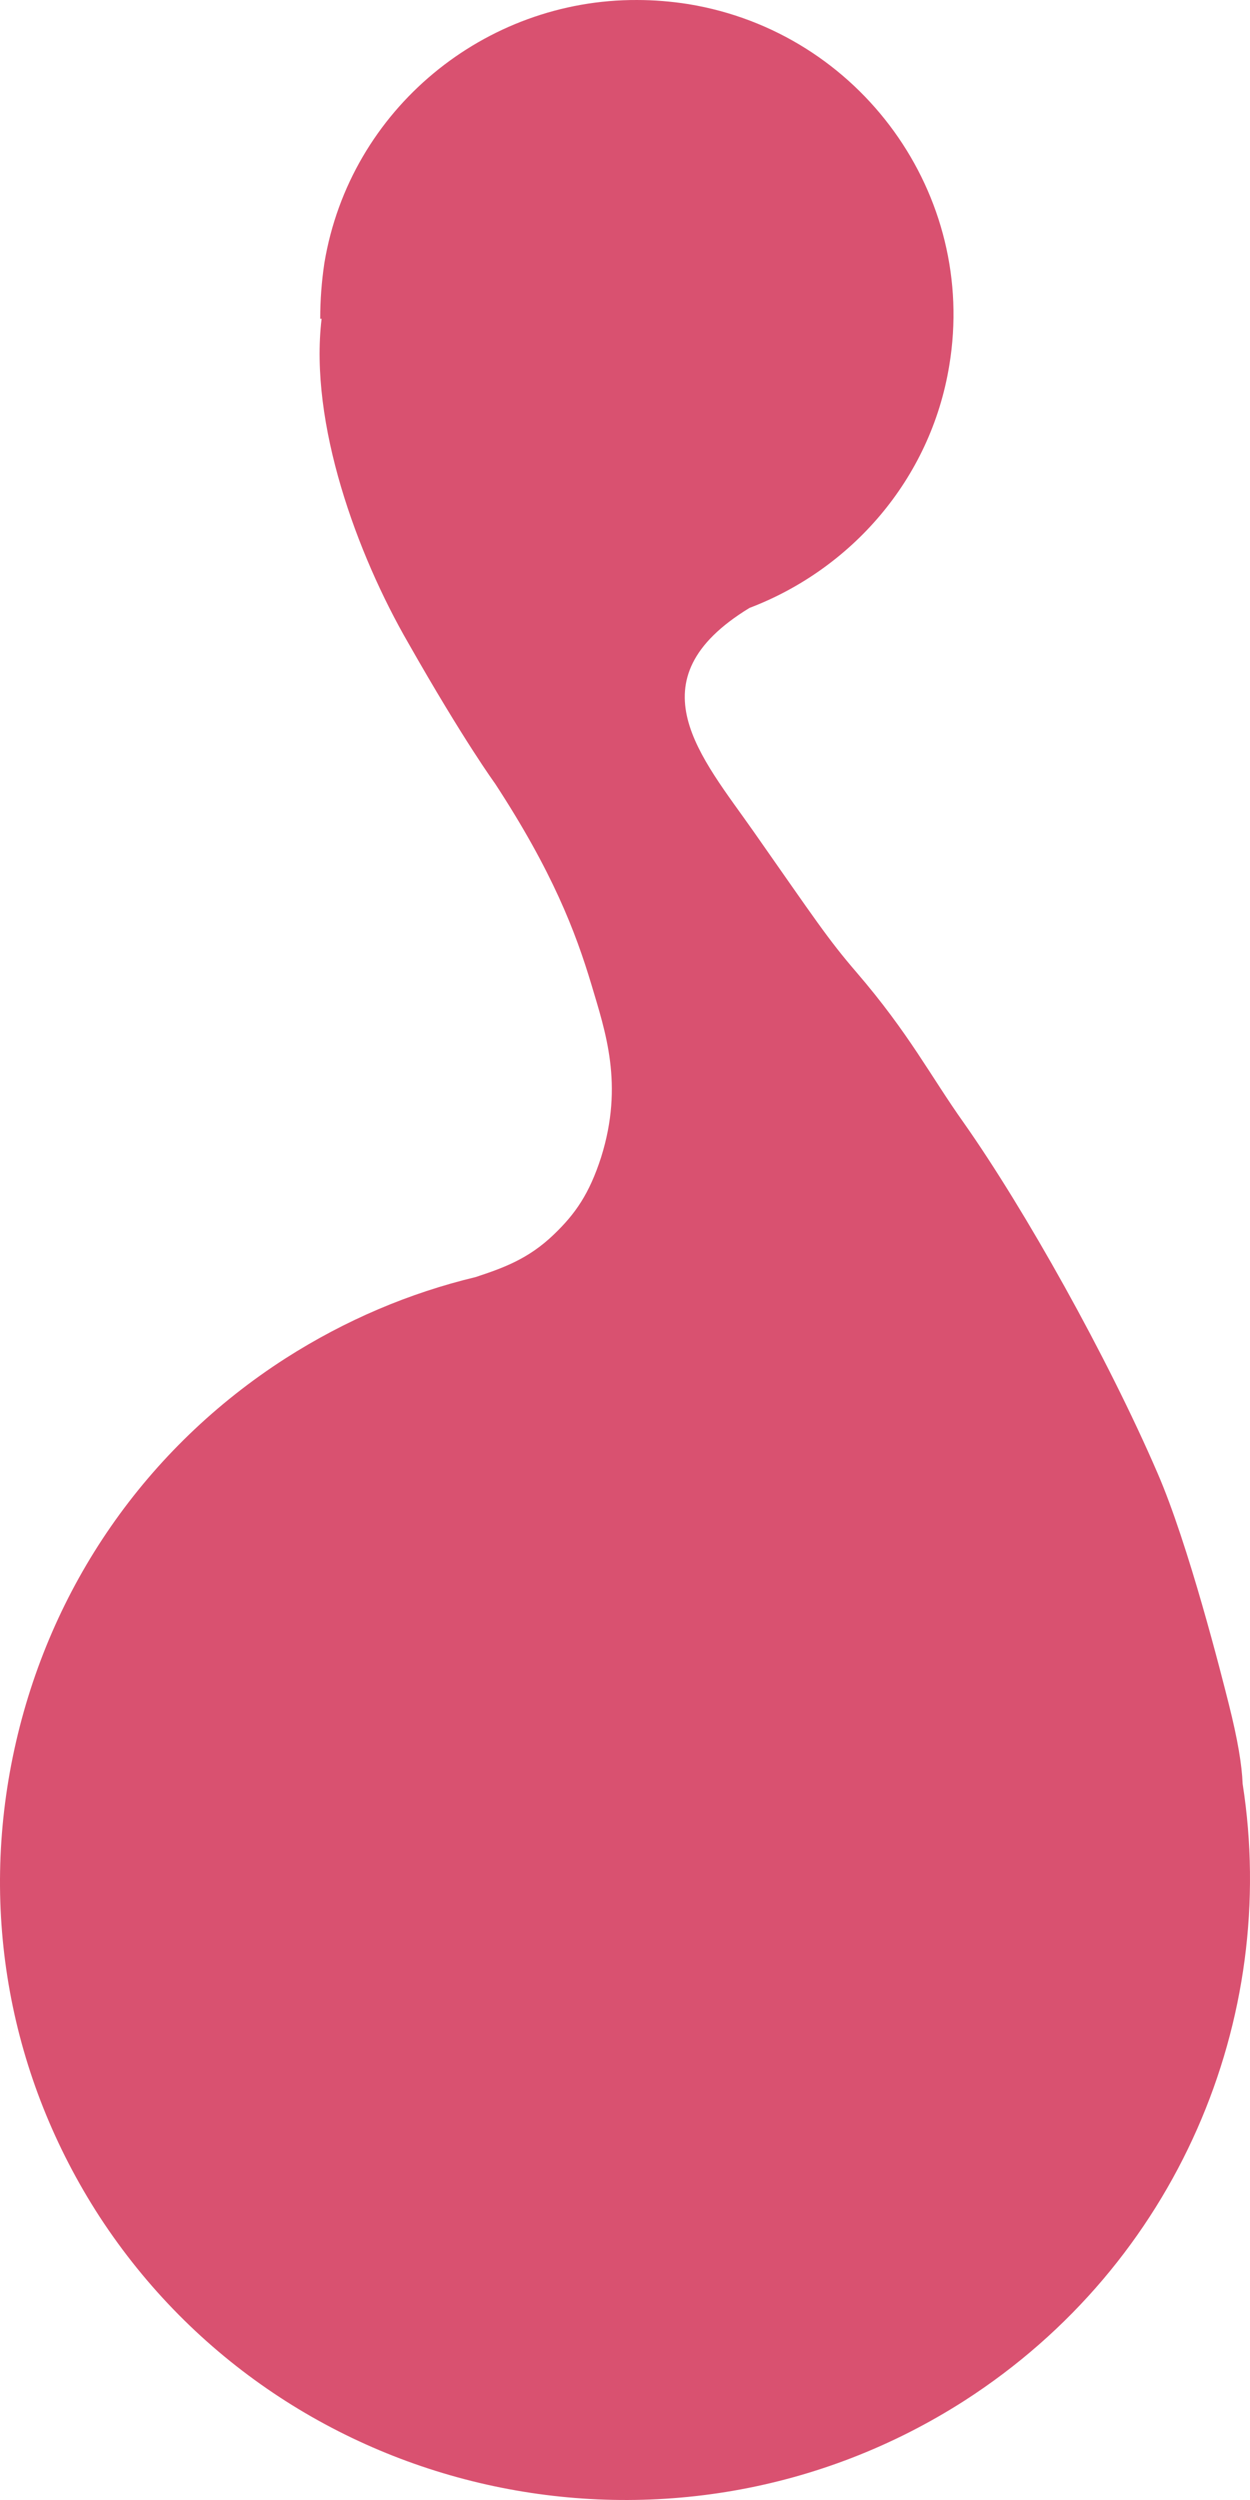<svg width="240" height="480" viewBox="0 0 240 480" fill="none" xmlns="http://www.w3.org/2000/svg">
<path d="M61.482 61.202C61.482 57.633 61.748 54.064 62.281 50.495C67.207 20.886 93.174 -0.132 122.336 0.001C125.532 0.001 128.861 0.265 132.19 0.794C165.213 6.213 187.717 37.408 182.258 70.19C178.663 92.132 163.349 109.316 143.908 116.719C121.137 130.598 134.72 145.402 144.707 159.678C156.558 176.598 158.955 180.299 164.414 186.644C174.535 198.408 178.663 206.603 185.054 215.592C196.772 232.247 212.618 260.534 222.206 282.741C228.198 296.488 234.59 321.867 235.921 327.155C237.653 334.028 238.452 338.919 238.585 342.488C245.642 387.563 226.068 434.62 185.187 460.925C129.527 496.614 55.09 480.752 19.137 425.631C1.826 398.93 -4.033 367.074 2.758 335.879C9.549 304.684 28.058 277.983 54.824 260.799C66.409 253.396 78.659 248.241 91.309 245.201C96.503 243.483 101.43 241.764 106.357 237.006C110.485 233.04 113.148 229.207 115.411 222.201C119.806 208.19 116.21 198.012 113.547 189.023C110.485 178.845 106.09 167.345 95.038 150.425C95.038 150.425 89.046 142.23 78.393 123.46C68.539 106.408 59.351 81.293 61.748 61.202H61.482Z" fill="#D95170"/>
</svg>
